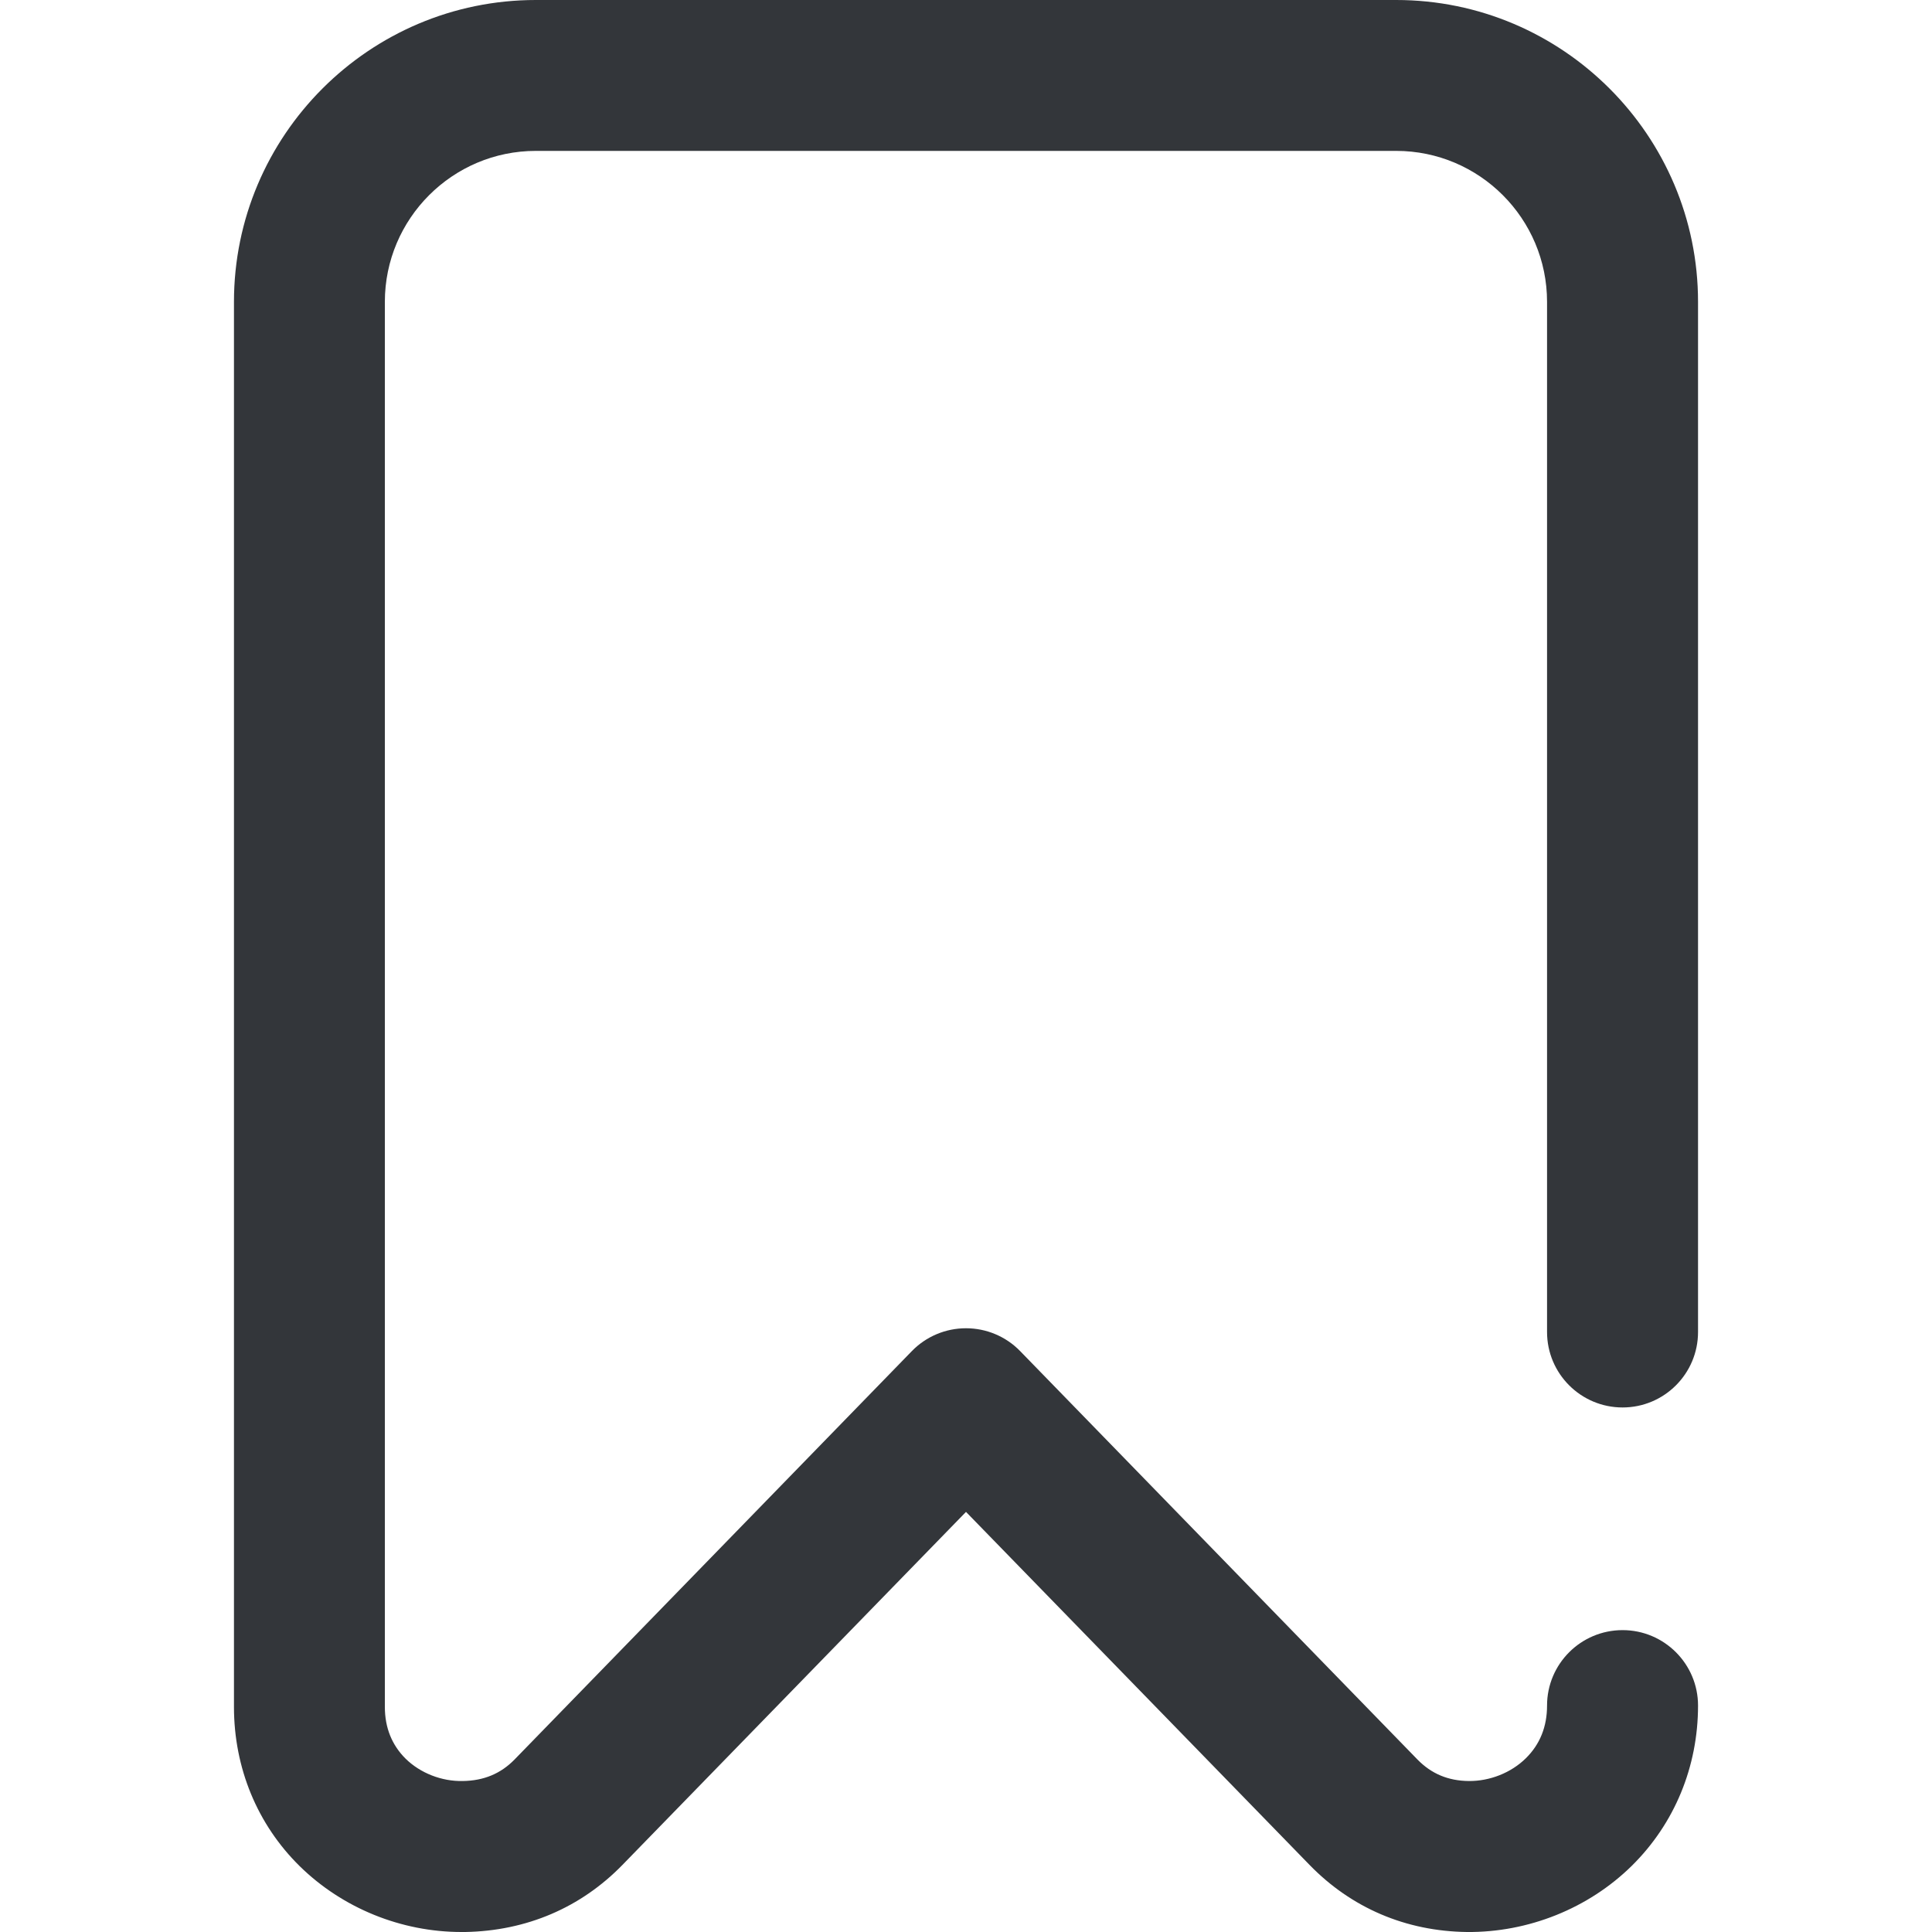 <svg width="20" height="20" viewBox="0 0 20 20" fill="none" xmlns="http://www.w3.org/2000/svg"><path d="M16.797 16.875C16.365 16.875 16.015 17.225 16.015 17.656C16.015 17.874 15.942 18.057 15.796 18.201C15.643 18.352 15.422 18.439 15.205 18.437C14.991 18.435 14.818 18.362 14.674 18.215L10.56 13.986C10.413 13.835 10.211 13.75 10 13.75C9.789 13.75 9.587 13.835 9.44 13.986L5.326 18.215C5.183 18.361 5.008 18.434 4.791 18.437C4.572 18.442 4.351 18.355 4.199 18.206C4.057 18.065 3.984 17.885 3.984 17.67V3.125C3.984 2.263 4.685 1.562 5.547 1.562H14.453C15.315 1.562 16.015 2.263 16.015 3.125V13.789C16.015 14.22 16.365 14.57 16.797 14.57C17.228 14.57 17.578 14.22 17.578 13.789V3.125C17.578 1.402 16.176 0 14.453 0H5.547C3.824 0 2.422 1.402 2.422 3.125V17.67C2.422 18.302 2.664 18.888 3.104 19.32C3.546 19.753 4.153 20 4.777 20C4.791 20 4.805 20 4.818 20C5.451 19.988 6.013 19.748 6.445 19.304L10 15.651L13.555 19.304C13.989 19.751 14.553 19.992 15.185 20C15.819 20.006 16.444 19.757 16.894 19.313C17.335 18.877 17.578 18.289 17.578 17.656C17.578 17.225 17.228 16.875 16.797 16.875Z" fill="#33363A"></path></svg>